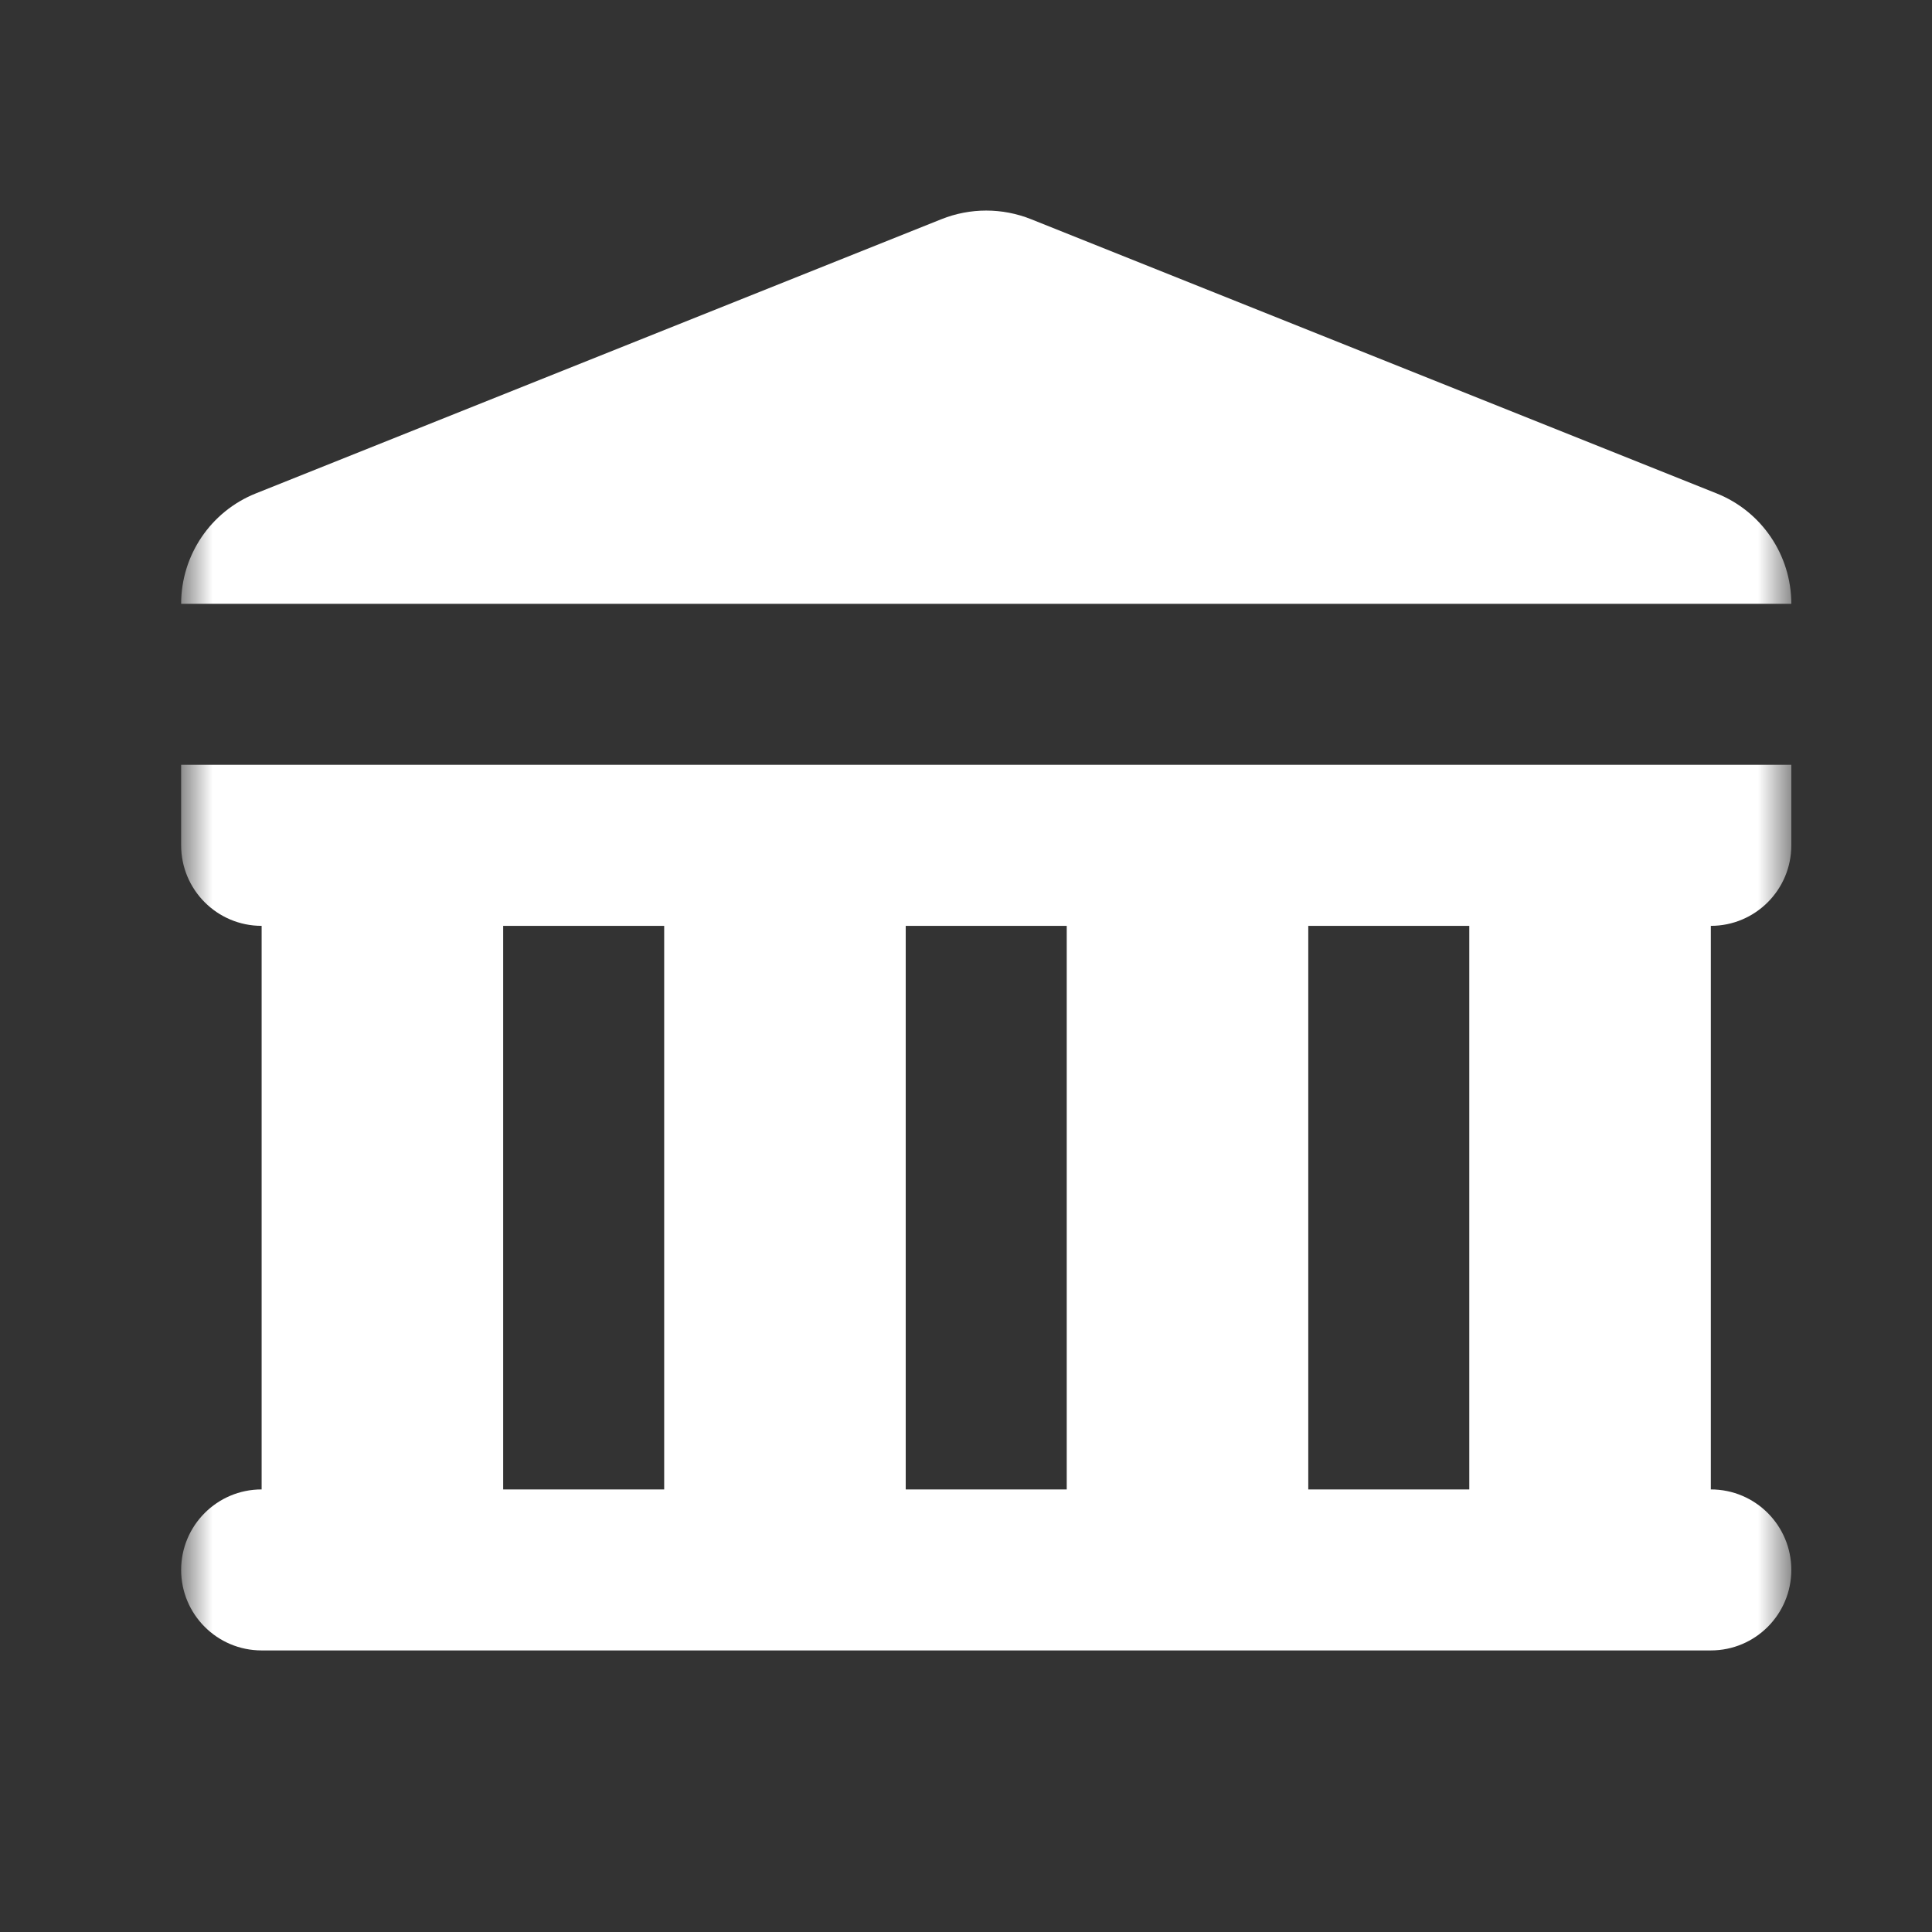 <svg width="50" height="50" viewBox="0 0 50 50" fill="none" xmlns="http://www.w3.org/2000/svg">
<rect x="0" y="0" width="50" height="50" fill="#333333" stroke="none"/>
<mask id="mask0_0_18354" style="mask-type:luminance" maskUnits="userSpaceOnUse" x="4" y="3" width="43" height="42">
<path d="M4.688 3.125H46.359V44.797H4.688V3.125Z" fill="white"/>
</mask>
<g mask="url(#mask0_0_18354)">
<path d="M4.688 15.626H46.359C46.359 14.368 45.593 13.236 44.425 12.769L26.684 5.673C25.939 5.375 25.108 5.375 24.363 5.673L6.622 12.769C5.454 13.236 4.688 14.368 4.688 15.626Z" fill="white"/>
<path fill-rule="evenodd" clip-rule="evenodd" d="M4.688 19.794L4.688 21.877C4.688 23.028 5.62 23.961 6.771 23.961V38.546C5.62 38.546 4.688 39.479 4.688 40.629C4.688 41.78 5.62 42.713 6.771 42.713H44.276C45.427 42.713 46.359 41.78 46.359 40.629C46.359 39.479 45.427 38.546 44.276 38.546V23.961C45.427 23.961 46.359 23.028 46.359 21.877V19.794H4.688ZM13.022 23.961H17.189V38.546H13.022V23.961ZM27.607 23.961H23.44V38.546H27.607V23.961ZM33.858 23.961H38.025V38.546H33.858V23.961Z" fill="white"/>
</g>
</svg>
